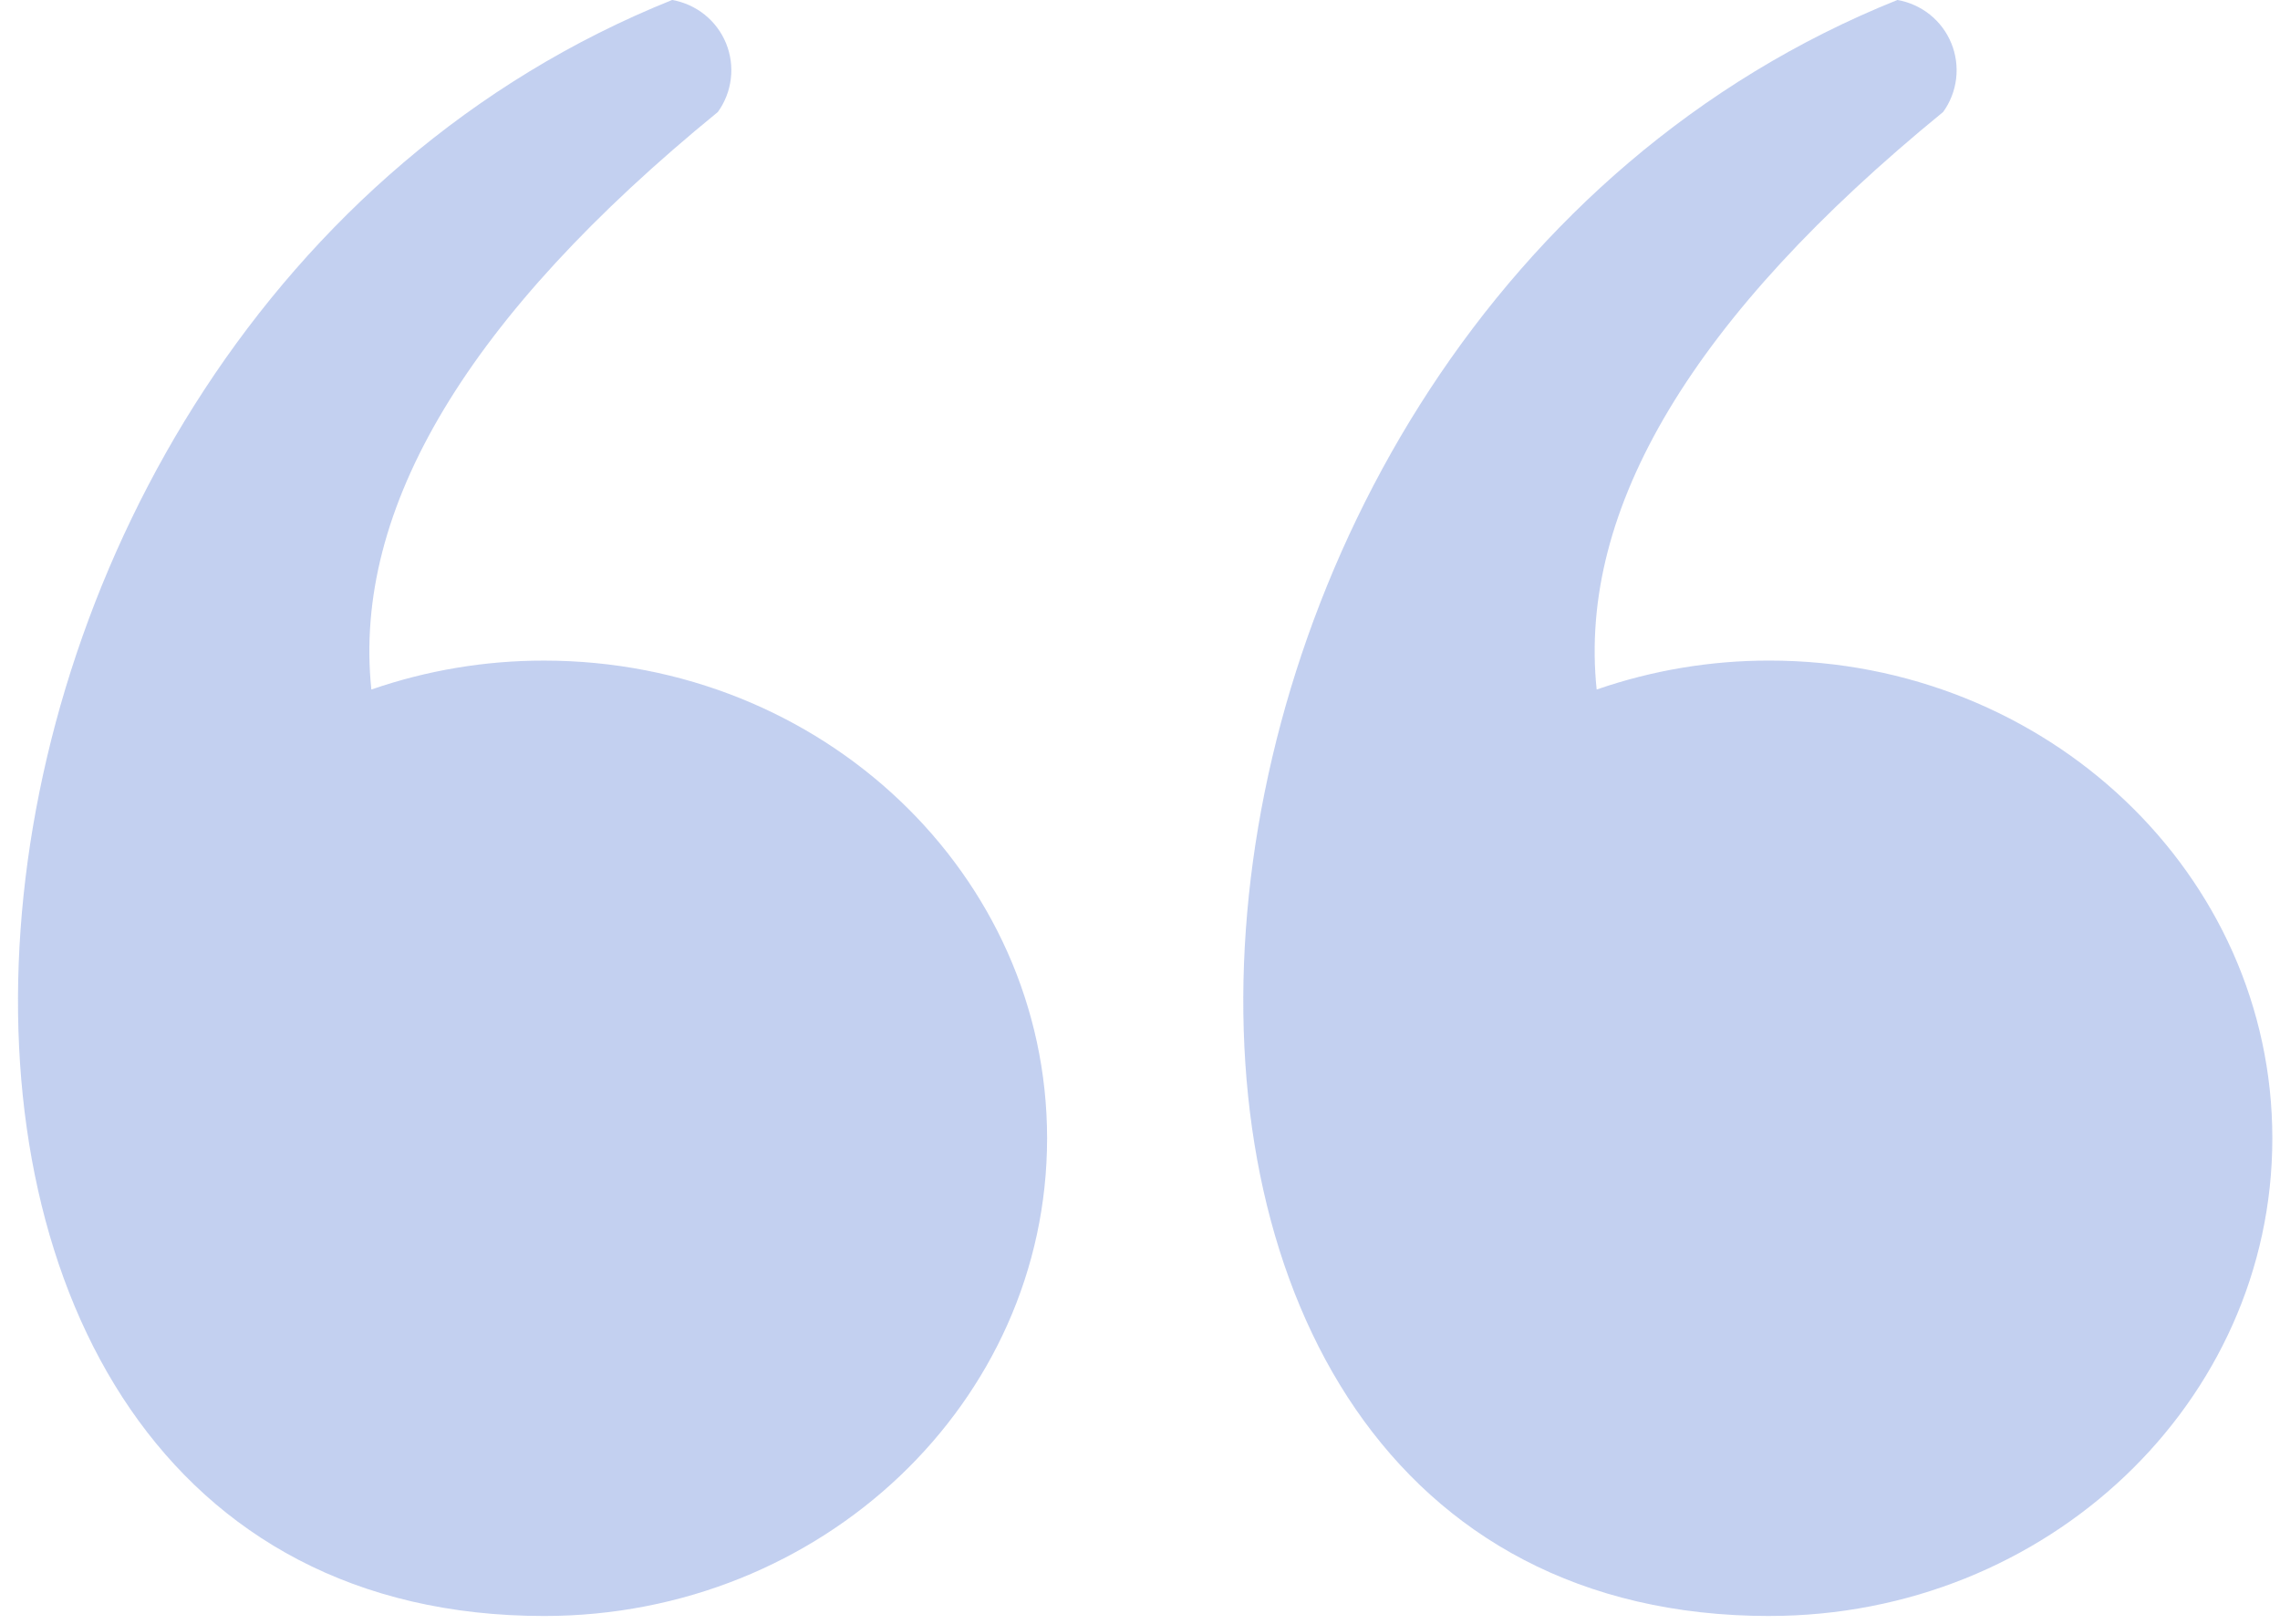<svg width="80" height="57" viewBox="0 0 80 57" fill="none" xmlns="http://www.w3.org/2000/svg">
    <path fill-rule="evenodd" clip-rule="evenodd" d="M62.086 56.711C35.453 56.711 38.23 11.381 66.576 -0.001C66.995 0.072 67.388 0.249 67.719 0.515C68.05 0.781 68.308 1.127 68.468 1.52C68.629 1.913 68.686 2.341 68.636 2.762C68.585 3.184 68.429 3.586 68.18 3.93C59.413 11.089 55.36 17.845 56.023 24.198C57.972 23.523 60.021 23.18 62.085 23.182C71.83 23.182 79.731 30.687 79.731 39.947C79.731 49.206 71.83 56.71 62.085 56.71" fill="#6385D7" fill-opacity="0.38"/>
    <path fill-rule="evenodd" clip-rule="evenodd" d="M19.094 56.711C-7.541 56.711 -4.762 11.381 23.584 -0.001C24.002 0.072 24.395 0.249 24.726 0.515C25.057 0.781 25.315 1.127 25.476 1.52C25.636 1.913 25.694 2.341 25.643 2.762C25.593 3.184 25.436 3.586 25.188 3.93C16.42 11.089 12.367 17.845 13.03 24.198C14.98 23.523 17.03 23.18 19.094 23.183C28.84 23.183 36.74 30.688 36.74 39.948C36.74 49.207 28.84 56.711 19.094 56.711Z" fill="#6385D7" fill-opacity="0.38"/>
</svg>
